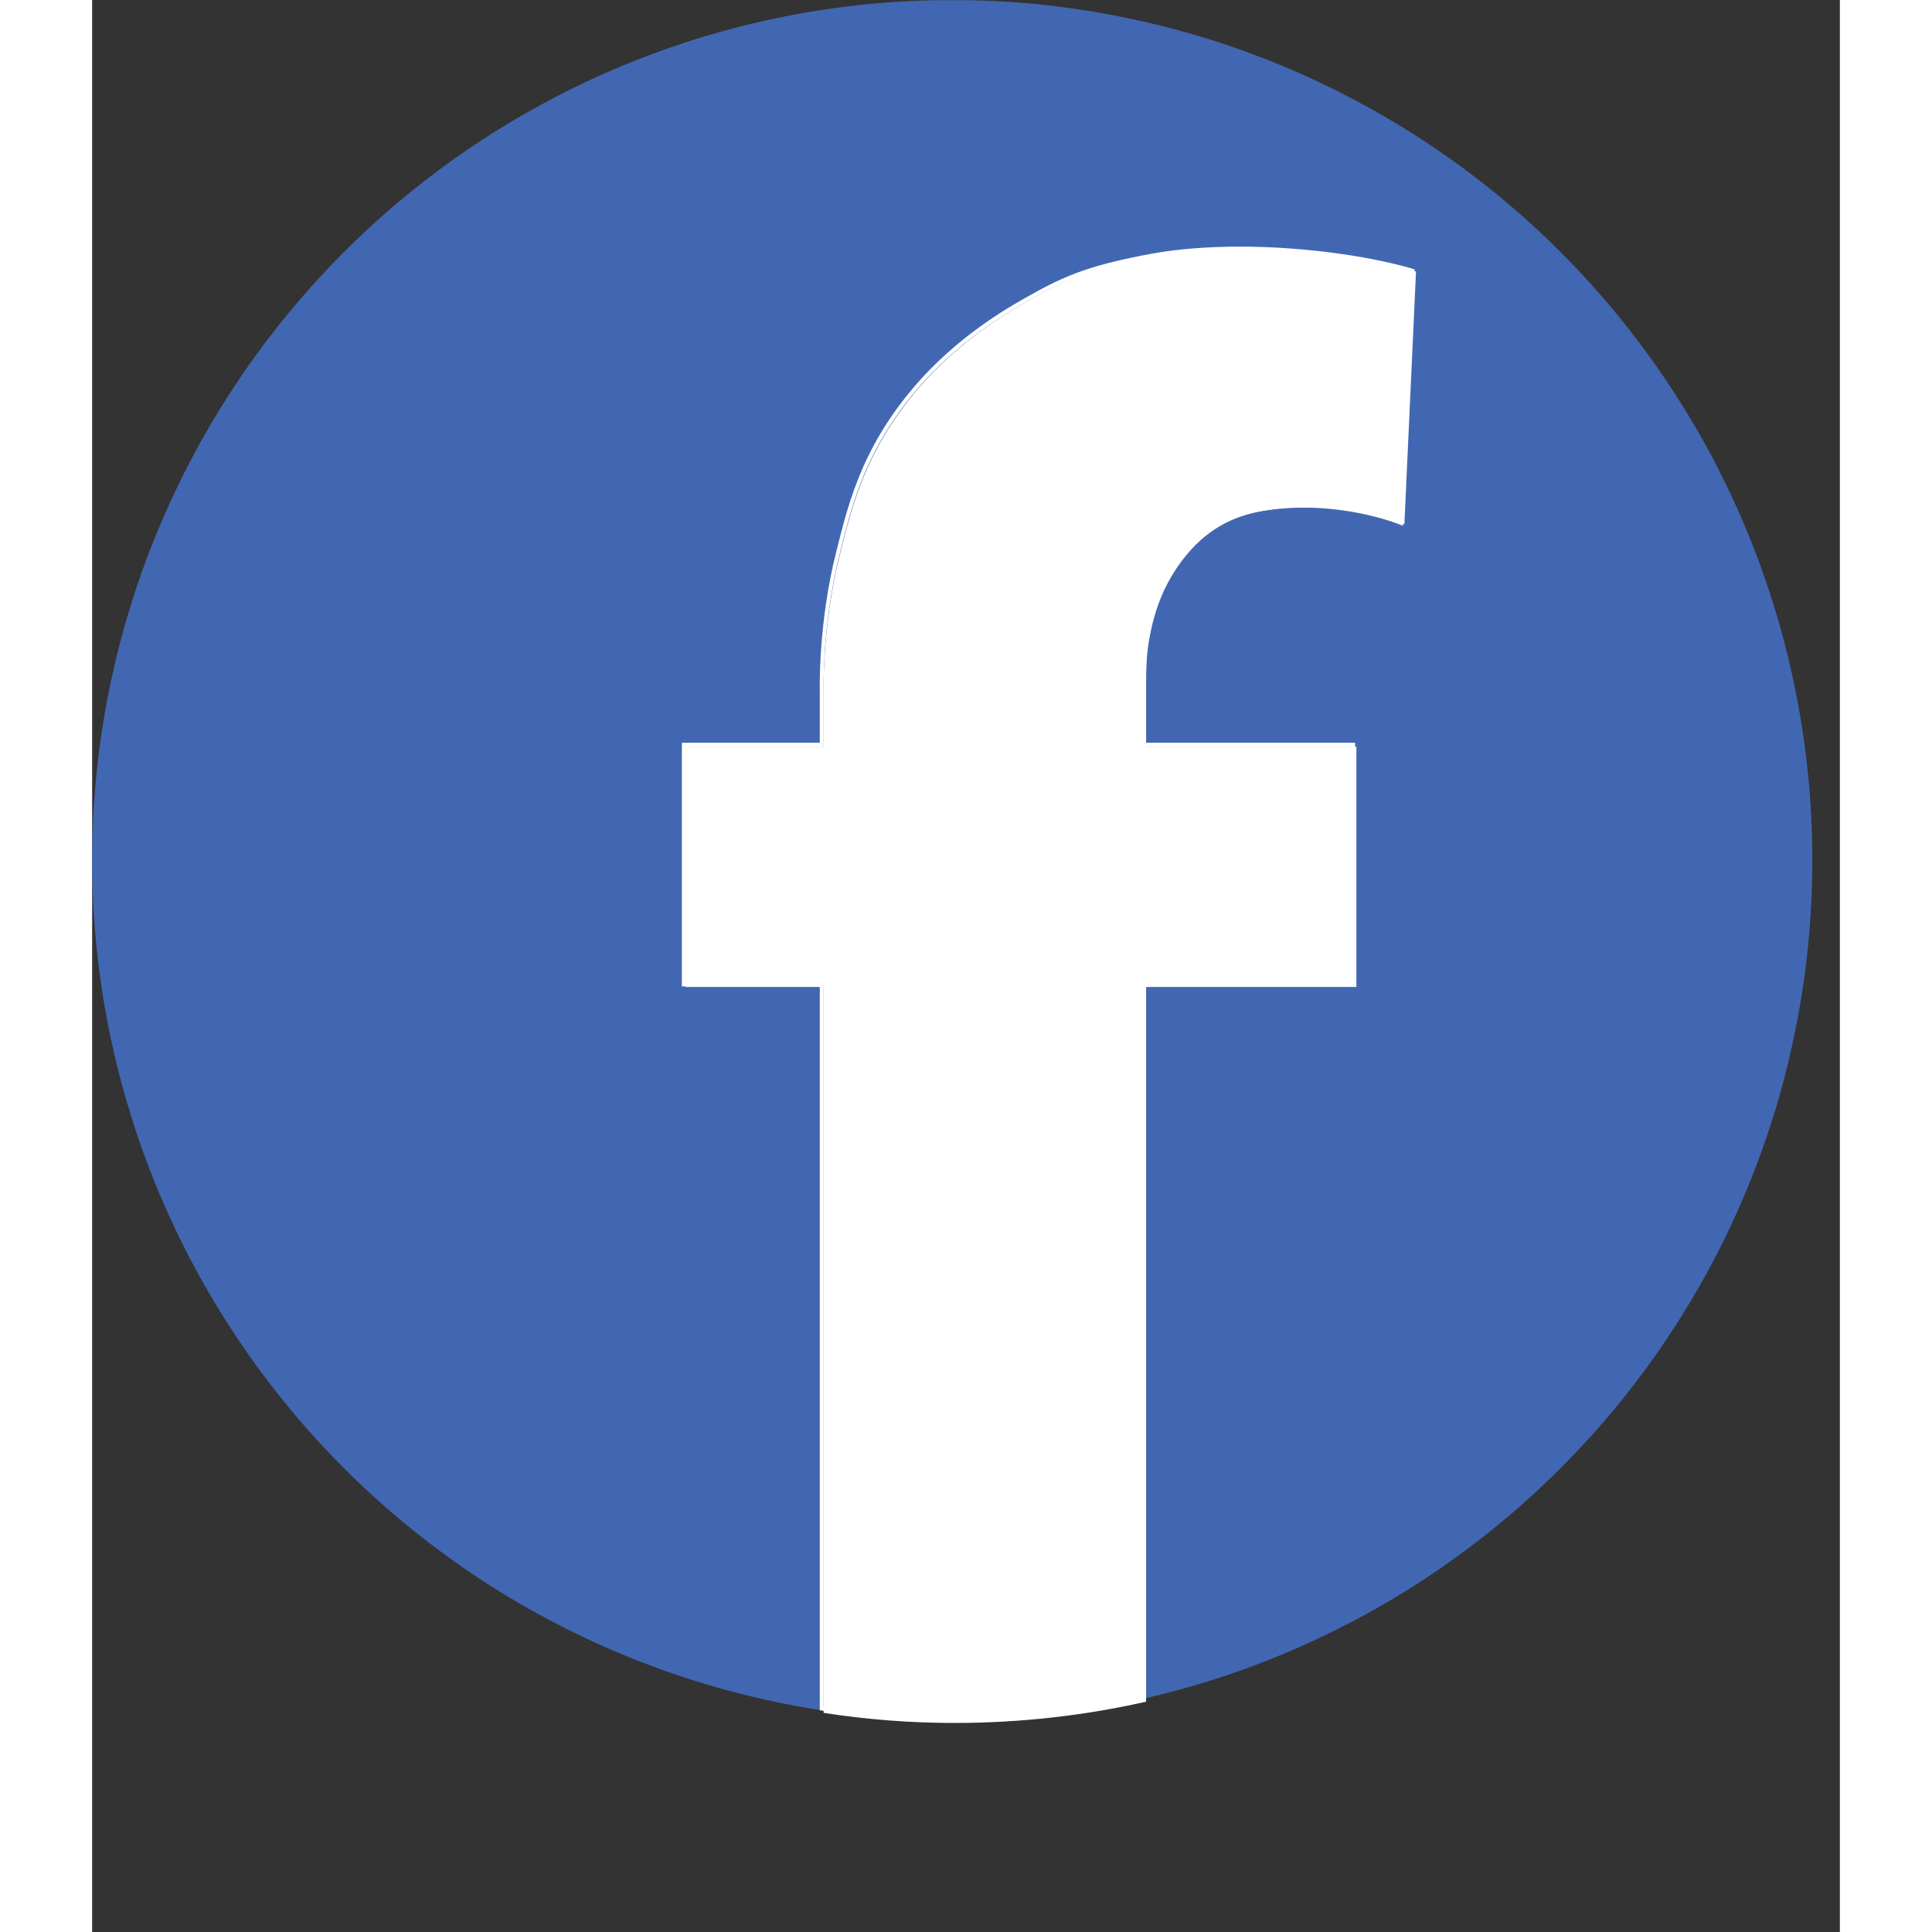 <?xml version="1.0" encoding="UTF-8"?>
<svg xmlns="http://www.w3.org/2000/svg" xmlns:xlink="http://www.w3.org/1999/xlink" width="100" zoomAndPan="magnify" viewBox="0 0 75.12 83.04" height="100" preserveAspectRatio="xMidYMid meet" version="1.2">
  <rect x="0" y="0" width="75.12" height="83.04" fill="#333333" stroke="none"/>
  <defs>
    <clipPath id="34903444d0">
      <path d="M 0 0.008 L 74.133 0.008 L 74.133 74.137 L 0 74.137 Z M 0 0.008 "></path>
    </clipPath>
    <clipPath id="77c002477e">
      <path d="M 25 10 L 57 10 L 57 74.137 L 25 74.137 Z M 25 10 "></path>
    </clipPath>
    <clipPath id="b262cdc923">
      <path d="M 23 8 L 60 8 L 60 74.137 L 23 74.137 Z M 23 8 "></path>
    </clipPath>
  </defs>
  <g id="e0daa974dd">
    <g clip-rule="nonzero" clip-path="url(#34903444d0)">
      <path style="fill-rule:nonzero;fill:#4267b2;fill-opacity:1;stroke-width:1;stroke-linecap:butt;stroke-linejoin:miter;stroke:#4267b2;stroke-opacity:1;stroke-miterlimit:10;" d="M 462.694 234.592 C 462.694 241.87 462.342 249.147 461.638 256.377 C 460.91 263.631 459.854 270.814 458.422 277.951 C 457.013 285.087 455.252 292.129 453.14 299.101 C 451.027 306.073 448.562 312.905 445.792 319.642 C 442.999 326.356 439.9 332.929 436.473 339.337 C 433.022 345.77 429.289 351.99 425.252 358.047 C 421.214 364.104 416.871 369.925 412.27 375.559 C 407.645 381.193 402.763 386.569 397.622 391.71 C 392.48 396.875 387.081 401.757 381.471 406.358 C 375.837 410.983 369.992 415.302 363.958 419.364 C 357.902 423.401 351.658 427.134 345.249 430.561 C 338.817 433.988 332.267 437.111 325.53 439.881 C 318.816 442.674 311.961 445.116 305.013 447.228 C 298.041 449.341 290.975 451.102 283.838 452.534 C 276.702 453.942 269.519 455.022 262.288 455.726 C 255.035 456.454 247.781 456.806 240.504 456.806 C 233.226 456.806 225.973 456.454 218.719 455.726 C 211.489 455.022 204.282 453.942 197.146 452.534 C 190.009 451.102 182.967 449.341 175.995 447.228 C 169.046 445.116 162.191 442.674 155.477 439.881 C 148.74 437.111 142.167 433.988 135.759 430.561 C 129.326 427.134 123.106 423.401 117.049 419.364 C 110.992 415.302 105.171 410.983 99.537 406.358 C 93.903 401.757 88.527 396.875 83.386 391.71 C 78.245 386.569 73.362 381.193 68.738 375.559 C 64.113 369.925 59.794 364.104 55.756 358.047 C 51.695 351.99 47.962 345.77 44.535 339.337 C 41.108 332.929 38.009 326.356 35.215 319.642 C 32.422 312.905 29.98 306.073 27.868 299.101 C 25.755 292.129 23.994 285.087 22.562 277.951 C 21.154 270.814 20.074 263.631 19.37 256.377 C 18.666 249.147 18.29 241.87 18.29 234.592 C 18.29 227.315 18.666 220.061 19.37 212.831 C 20.074 205.577 21.154 198.394 22.562 191.258 C 23.994 184.121 25.755 177.055 27.868 170.107 C 29.98 163.135 32.422 156.28 35.215 149.566 C 38.009 142.852 41.108 136.279 44.535 129.847 C 47.962 123.438 51.695 117.194 55.756 111.161 C 59.794 105.105 64.113 99.259 68.738 93.649 C 73.362 88.015 78.245 82.616 83.386 77.474 C 88.527 72.333 93.903 67.451 99.537 62.826 C 105.171 58.225 110.992 53.882 117.049 49.844 C 123.106 45.807 129.326 42.074 135.759 38.647 C 142.167 35.196 148.74 32.097 155.477 29.304 C 162.191 26.534 169.046 24.069 175.995 21.956 C 182.967 19.867 190.009 18.083 197.146 16.674 C 204.282 15.242 211.489 14.186 218.719 13.458 C 225.973 12.754 233.226 12.402 240.504 12.402 C 247.781 12.402 255.035 12.754 262.288 13.458 C 269.519 14.186 276.702 15.242 283.838 16.674 C 290.975 18.083 298.041 19.867 305.013 21.956 C 311.961 24.069 318.816 26.534 325.53 29.304 C 332.267 32.097 338.817 35.196 345.249 38.647 C 351.658 42.074 357.902 45.807 363.958 49.844 C 369.992 53.882 375.837 58.225 381.471 62.826 C 387.081 67.451 392.48 72.333 397.622 77.474 C 402.763 82.616 407.645 88.015 412.27 93.649 C 416.871 99.259 421.214 105.105 425.252 111.161 C 429.289 117.194 433.022 123.438 436.473 129.847 C 439.9 136.279 442.999 142.852 445.792 149.566 C 448.562 156.28 451.027 163.135 453.14 170.107 C 455.252 177.055 457.013 184.121 458.422 191.258 C 459.854 198.394 460.91 205.577 461.638 212.831 C 462.342 220.061 462.694 227.315 462.694 234.592 Z M 462.694 234.592 " transform="matrix(0.166,0,0,0.166,-2.954,-1.974)"></path>
    </g>
    <g clip-rule="nonzero" clip-path="url(#77c002477e)">
      <path style=" stroke:none;fill-rule:nonzero;fill:#ffffff;fill-opacity:1;" d="M 45.75 11.004 C 42.805 11.539 41.793 12.035 40.094 13.004 C 38.281 14.035 37.016 15.117 36.152 15.996 C 33.32 18.926 32.688 21.656 32.156 23.77 C 31.359 26.879 31.441 29.809 31.441 29.809 L 31.441 32.09 L 25.5 32.09 L 25.5 42.422 L 31.441 42.422 L 31.441 73.621 C 33.273 73.906 35.152 74.055 37.066 74.055 C 39.895 74.055 42.656 73.738 45.301 73.141 L 45.301 42.422 L 54.34 42.422 L 54.34 32.09 L 45.301 32.09 L 45.301 29.891 C 45.301 29.891 45.301 29.492 45.301 29.441 C 45.301 29.395 45.301 29.324 45.301 29.277 C 45.301 28.828 45.32 28.16 45.418 27.578 C 45.668 26.066 46.184 24.883 47.051 23.836 C 48.047 22.637 49.215 22.121 50.512 21.922 C 53.723 21.422 56.402 22.535 56.402 22.535 L 56.902 11.672 C 56.902 11.672 54.887 11.023 51.559 10.789 C 49.215 10.621 47.133 10.754 45.75 11.004 Z M 45.75 11.004 "></path>
    </g>
    <g clip-rule="nonzero" clip-path="url(#b262cdc923)">
      <path style="fill:none;stroke-width:1;stroke-linecap:butt;stroke-linejoin:miter;stroke:#ffffff;stroke-opacity:1;stroke-miterlimit:10;" d="M 292.689 77.991 C 274.988 81.207 268.908 84.188 258.697 90.01 C 247.804 96.208 240.199 102.71 235.011 107.992 C 217.991 125.598 214.188 142.007 210.996 154.707 C 206.207 173.393 206.7 190.999 206.7 190.999 L 206.7 204.709 L 170.994 204.709 L 170.994 266.8 L 206.7 266.8 L 206.7 454.294 C 217.71 456.008 229.001 456.9 240.504 456.9 C 257.5 456.9 274.096 454.999 289.989 451.407 L 289.989 266.8 L 344.31 266.8 L 344.31 204.709 L 289.989 204.709 L 289.989 191.492 C 289.989 191.492 289.989 189.098 289.989 188.793 C 289.989 188.511 289.989 188.088 289.989 187.807 C 289.989 185.107 290.106 181.093 290.693 177.595 C 292.196 168.51 295.294 161.397 300.506 155.106 C 306.492 147.899 313.511 144.801 321.304 143.603 C 340.601 140.599 356.705 147.289 356.705 147.289 L 359.709 82.005 C 359.709 82.005 347.596 78.108 327.596 76.7 C 313.511 75.69 300.999 76.489 292.689 77.991 Z M 292.689 77.991 " transform="matrix(0.166,0,0,0.166,-2.954,-1.974)"></path>
    </g>
  </g>
</svg>
